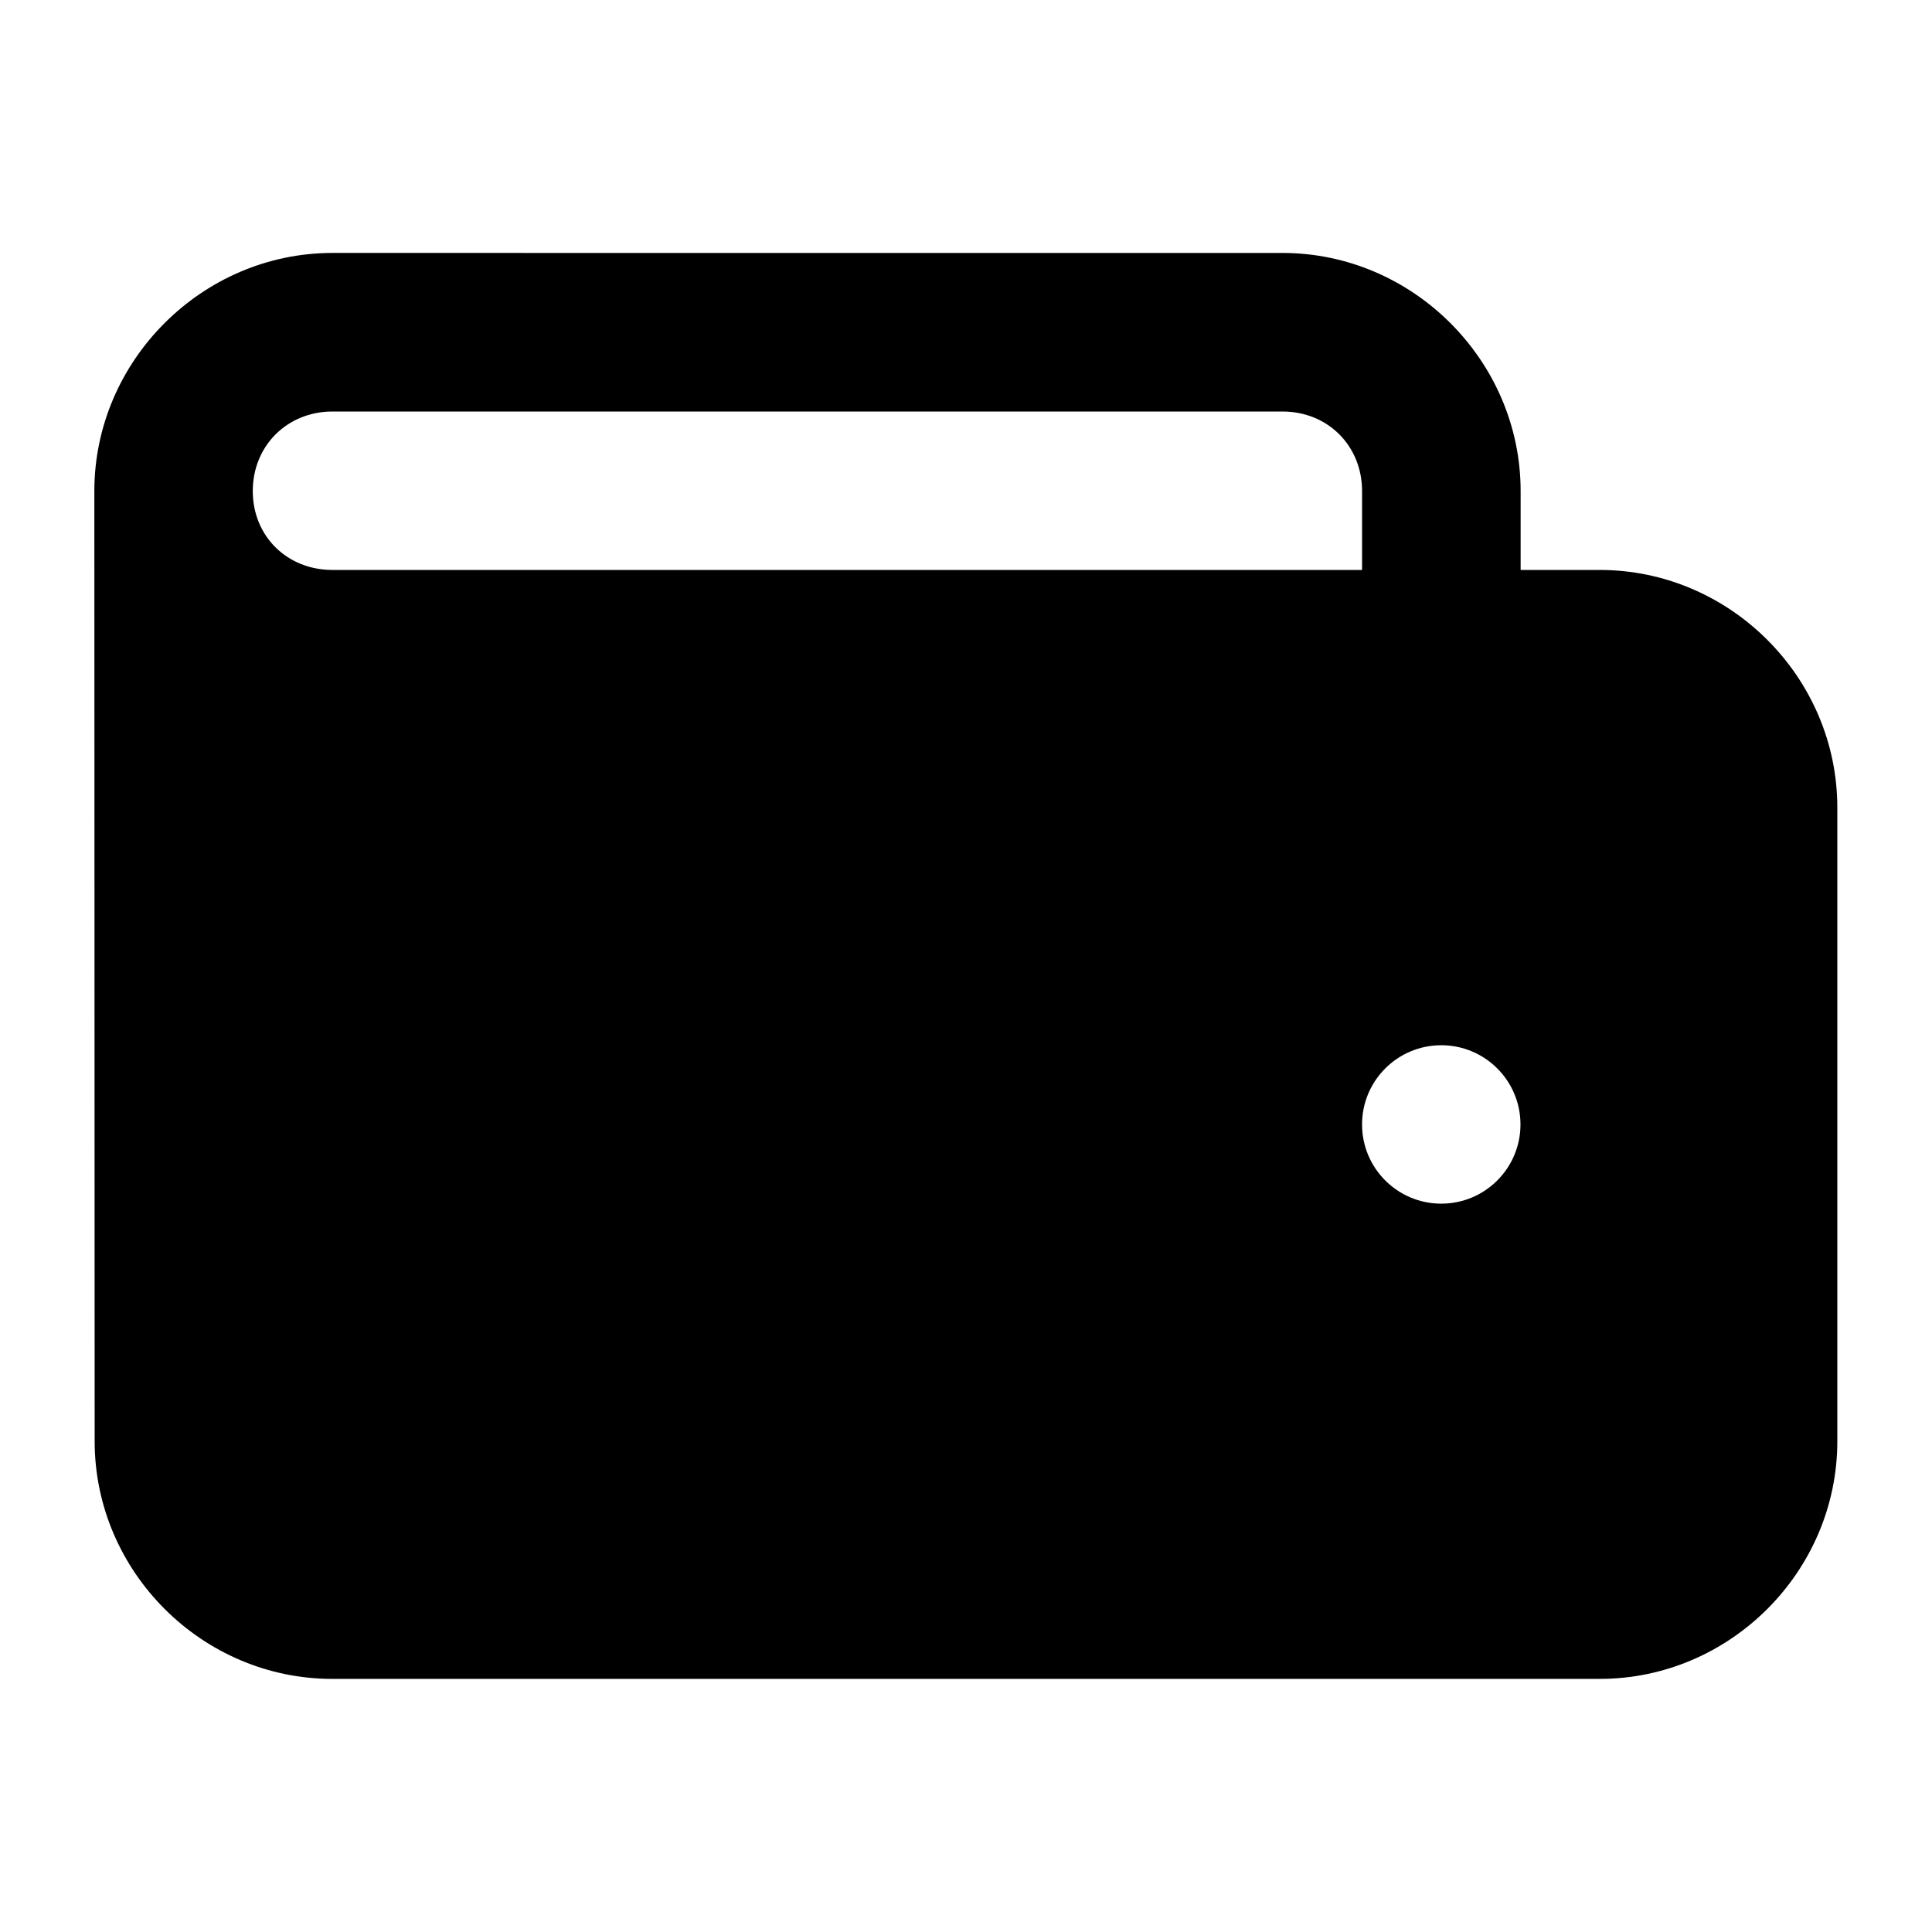 <?xml version="1.0" encoding="UTF-8"?>
<!-- The Best Svg Icon site in the world: iconSvg.co, Visit us! https://iconsvg.co -->
<svg fill="#000000" width="800px" height="800px" version="1.1" viewBox="144 144 512 512" xmlns="http://www.w3.org/2000/svg">
 <path d="m232.1 211.03c-34.527 0-63.098 28.574-63.098 63.098l0.082 251.82c0 34.527 28.449 62.977 62.977 62.977h335.87c34.527 0 62.977-28.449 62.977-62.977v-167.93c0-34.527-28.449-62.977-62.977-62.977h-20.949v-20.91c0-34.527-28.574-63.098-63.098-63.098zm0 42.027h251.79c11.992 0 21.07 9.082 21.07 21.074v20.91h-272.86c-11.992 0-21.113-8.918-21.113-20.91 0-11.992 9.121-21.074 21.113-21.074zm293.85 167.94c11.594 0 20.992 9.398 20.992 20.992s-9.398 20.992-20.992 20.992-20.992-9.398-20.992-20.992 9.398-20.992 20.992-20.992z" fill-rule="evenodd"/>
</svg>